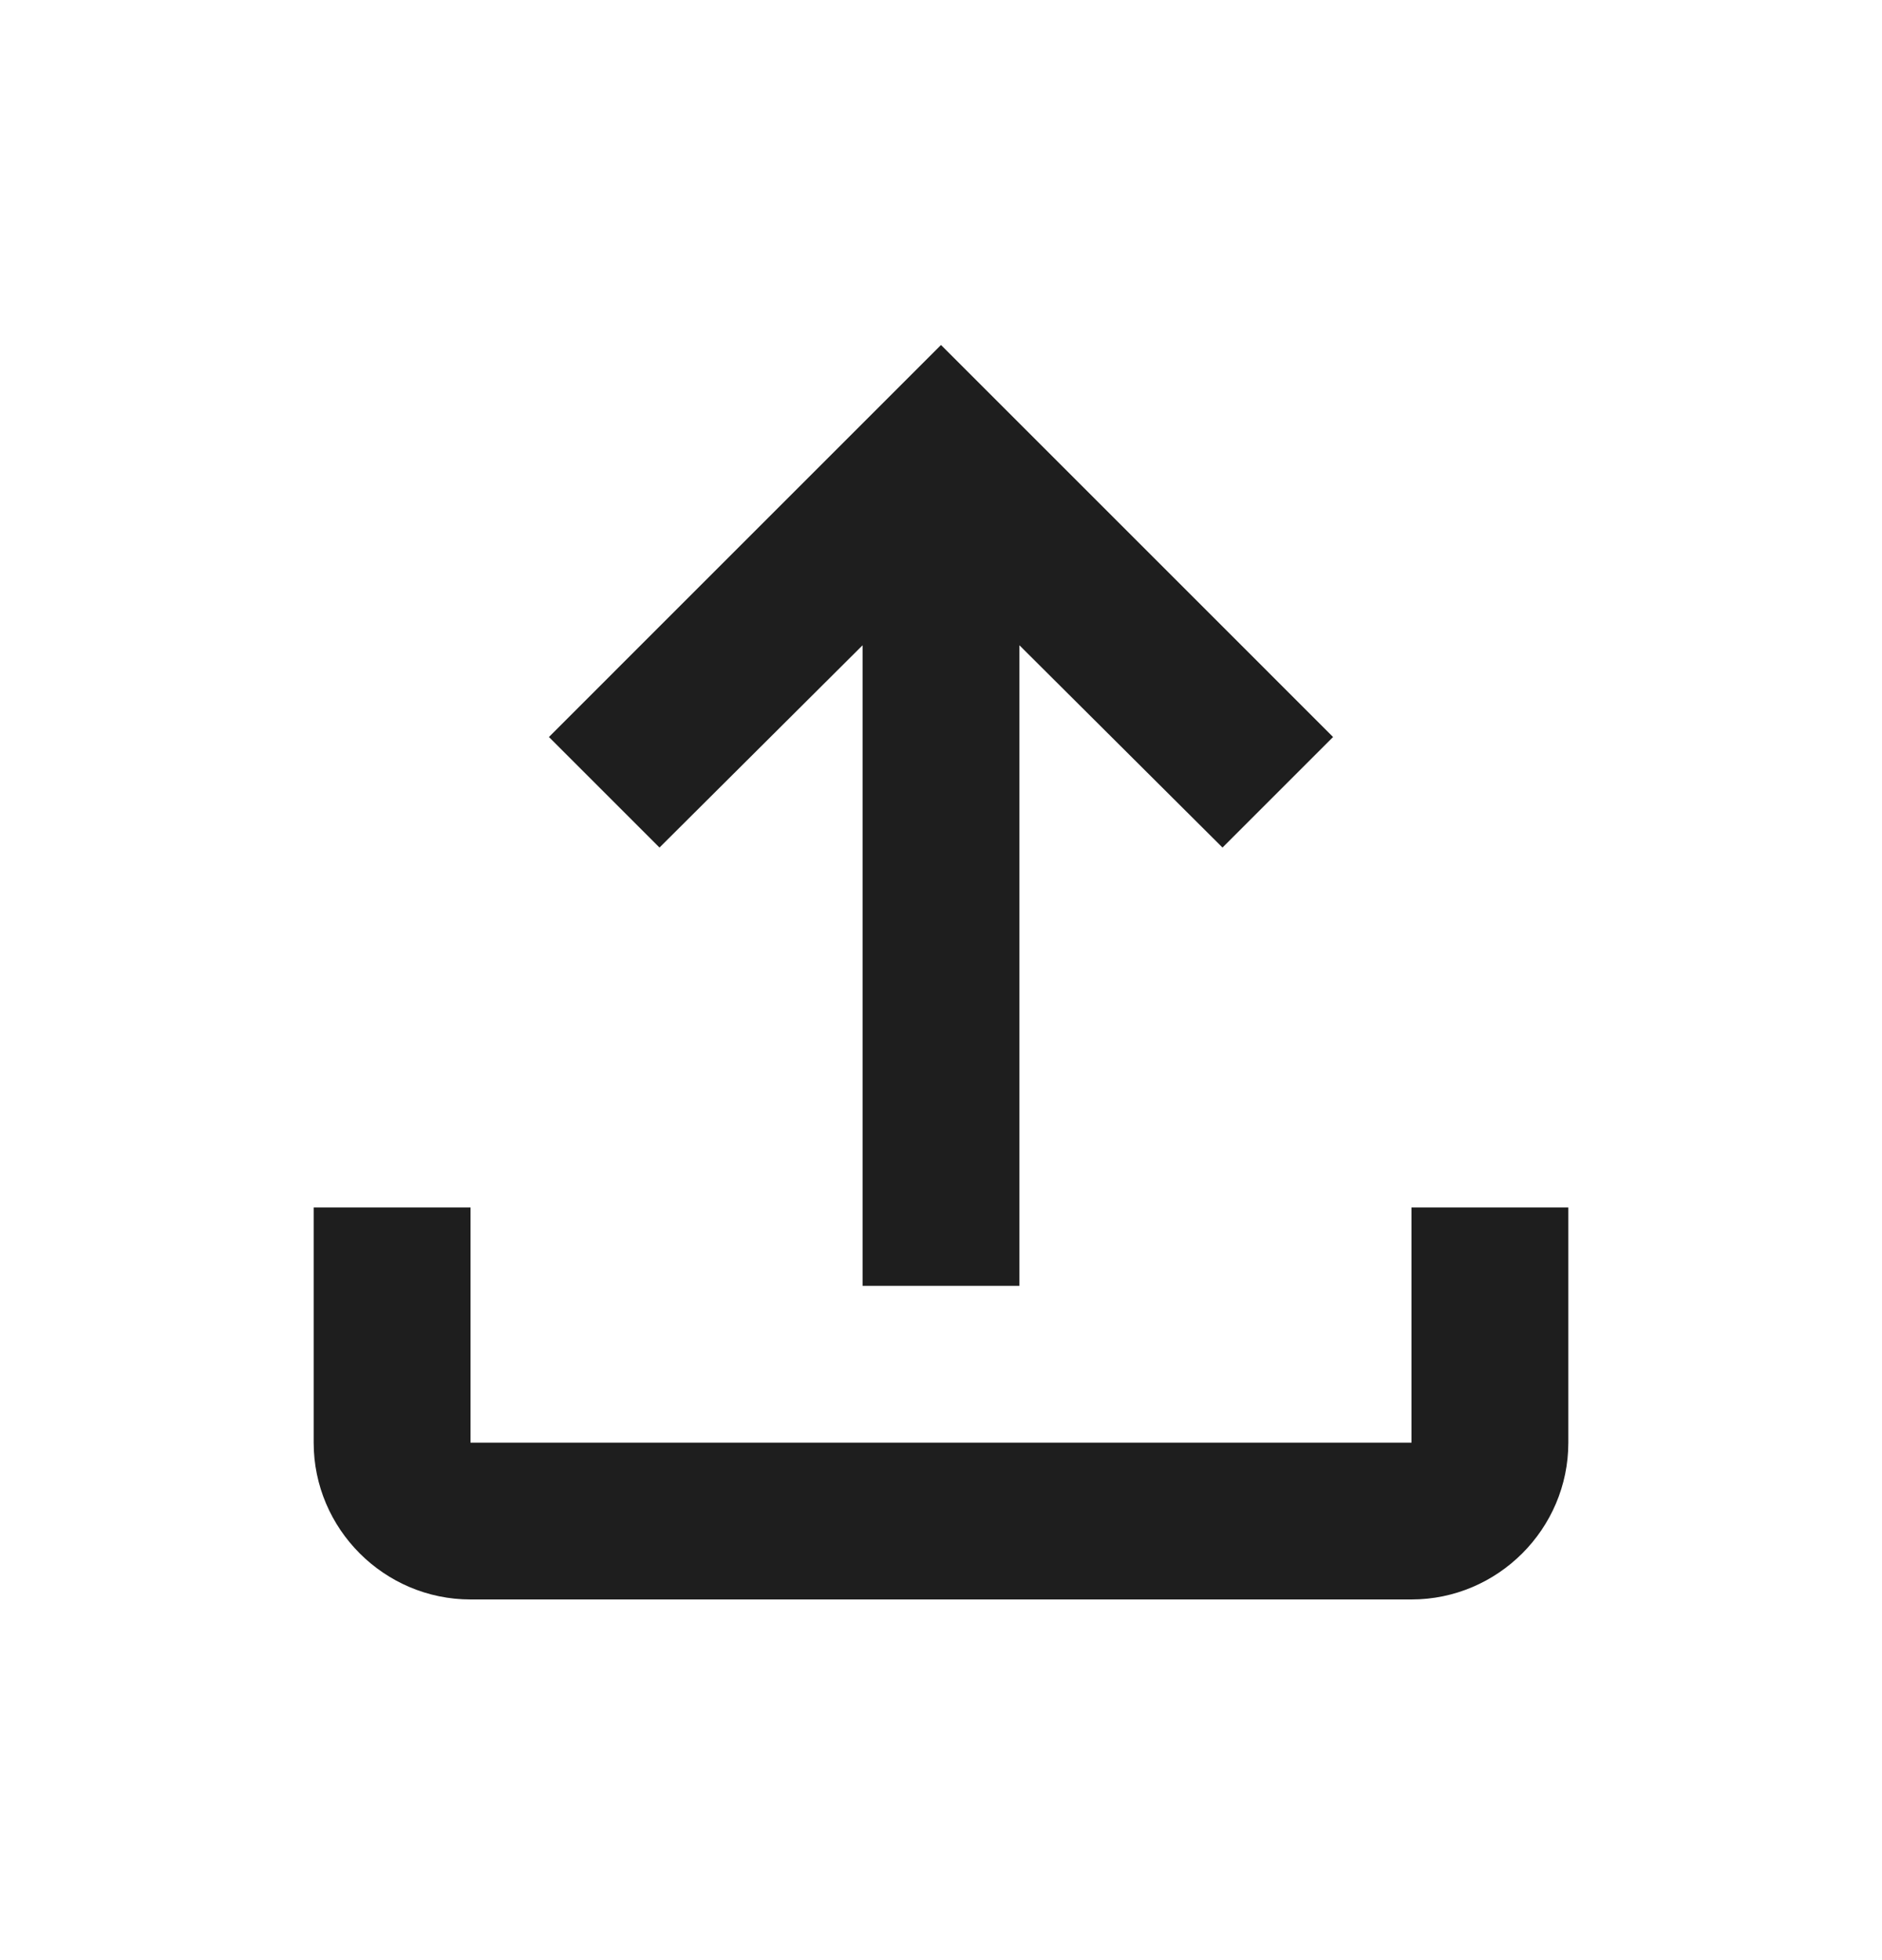 <svg width="24" height="25" viewBox="0 0 24 25" fill="none" xmlns="http://www.w3.org/2000/svg">
    <path d="M18 15.4V18.4H6V15.4H4V18.4C4 19.5 4.9 20.4 6 20.4H18C19.1 20.4 20 19.5 20 18.4V15.4H18ZM7 9.4L8.41 10.81L11 8.23V16.4H13V8.23L15.59 10.81L17 9.4L12 4.4L7 9.4Z" fill="#1E1E1E"/>
</svg>
